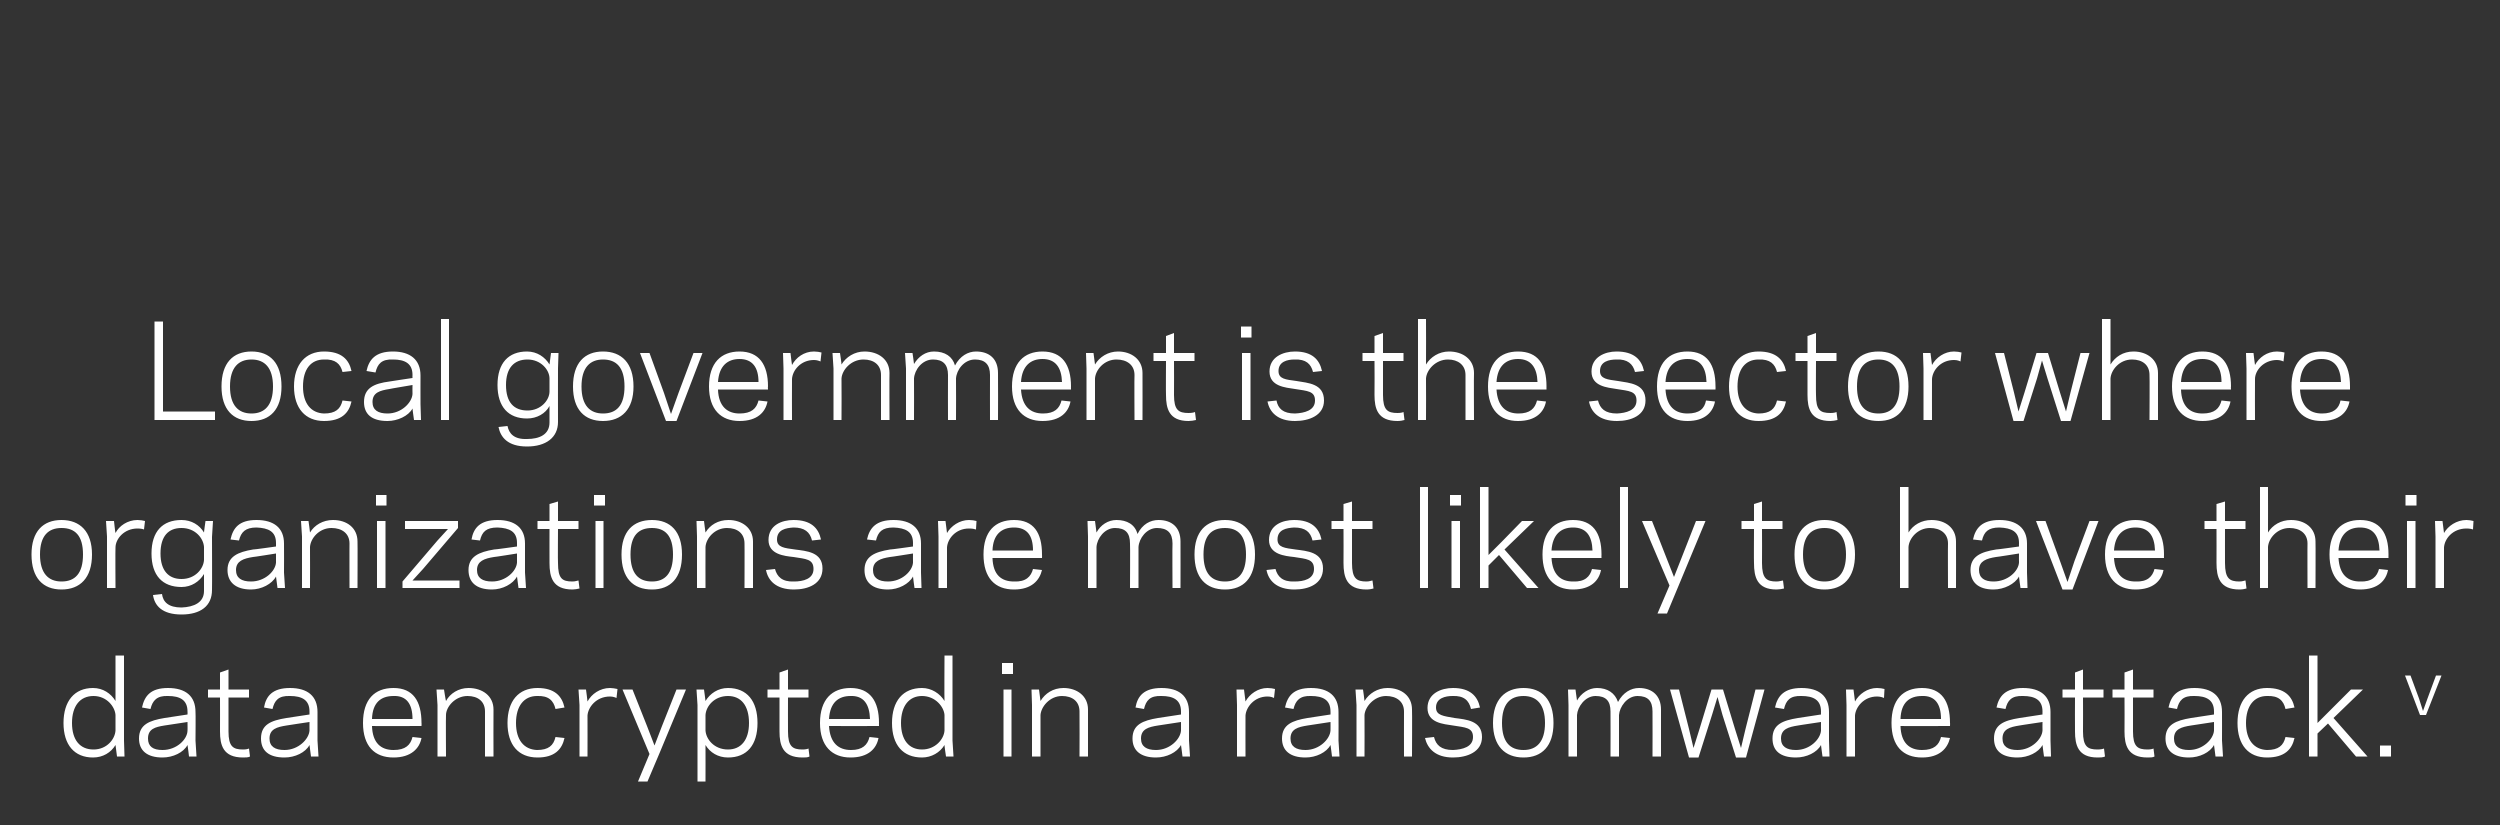 <?xml version="1.0" standalone="no"?><!DOCTYPE svg PUBLIC "-//W3C//DTD SVG 1.1//EN" "http://www.w3.org/Graphics/SVG/1.1/DTD/svg11.dtd"><svg xmlns="http://www.w3.org/2000/svg" version="1.1" width="500px" height="165px" viewBox="0 -18 500 165" style="top:-18px"><rect x="0" y="-18" width="500" height="165" fill="#333333" stroke="none"/><desc>Local government is the sector where organizations are most likely to have their data encrypted in a ransomware atta...</desc><defs/><g id="Polygon9176"><path d="m23.1 113.1l1.7 0l0 17l.1 3.2l-1.5 0c0 0-.3-2.32-.3-2.3c-.9 1.5-2.5 2.5-4.5 2.5c-3.7 0-5.9-2.5-5.9-6.9c0-4.4 2.2-7 5.9-7c2 0 3.6 1.1 4.5 2.6c0-.03 0-9.1 0-9.1zm-4.4 18.8c2.7 0 4.3-2.1 4.4-3.8c0 0 0-3.1 0-3.1c-.1-1.6-1.7-3.8-4.4-3.8c-2.7 0-4.3 2-4.3 5.4c0 3.4 1.6 5.3 4.3 5.3zm14.2-6.3c.04 0 4.6-.7 4.6-.7c0 0 .03-.61 0-.6c0-2.3-1.5-3.1-3.9-3.1c-2.2-.1-3.1.9-3.5 2.6c0 0-1.7-.3-1.7-.3c.5-2.3 1.7-3.9 5.2-3.9c3.5 0 5.5 1.6 5.5 4.8c.05-.01 0 5.7 0 5.7l.2 3.2l-1.5 0c0 0-.27-2.32-.3-2.3c-.8 1.5-2.9 2.5-5 2.5c-3.1 0-4.7-1.4-4.7-3.8c0-2.8 2.1-3.6 5.1-4.1zm-.4 6.4c2.9 0 5-2.2 5-3.9c.03.03 0-1.7 0-1.7c0 0-4.59.69-4.6.7c-1.9.3-3.3.7-3.3 2.6c0 1.6 1 2.3 2.9 2.3zm9.1-12.1l2.4 0l0-3.4l1.7-.6l0 4l4.1 0l0 1.6l-4.1 0c0 0-.01 6.78 0 6.8c0 3 .9 3.6 2.9 3.6c.6 0 1-.1 1.2-.2c0 0 .2 1.6.2 1.6c-.3.2-.9.2-1.4.2c-4 0-4.6-2.5-4.6-5.2c.02-.02 0-6.8 0-6.8l-2.4 0l0-1.6zm15.7 5.7c0 0 4.6-.7 4.6-.7c0 0-.01-.61 0-.6c0-2.3-1.5-3.1-3.9-3.1c-2.3-.1-3.1.9-3.5 2.6c0 0-1.7-.3-1.7-.3c.4-2.3 1.7-3.9 5.2-3.9c3.5 0 5.5 1.6 5.5 4.8c.01-.01 0 5.7 0 5.7l.2 3.2l-1.5 0c0 0-.31-2.32-.3-2.3c-.8 1.5-2.9 2.5-5 2.5c-3.2 0-4.7-1.4-4.7-3.8c0-2.8 2-3.6 5.1-4.1zm-.4 6.4c2.8 0 4.9-2.2 5-3.9c-.01.03 0-1.7 0-1.7c0 0-4.63.69-4.6.7c-1.9.3-3.4.7-3.4 2.6c0 1.6 1.1 2.3 3 2.3zm27.4-5.4c.03-.04 0 .6 0 .6c0 0-9.94.04-9.9 0c.1 3.4 1.8 4.8 4.3 4.8c2.4 0 3.4-1 3.8-2.6c0 0 1.8.2 1.8.2c-.4 2.1-2.1 3.9-5.6 3.9c-3.8 0-6.1-2.3-6.1-6.9c0-4.7 2.3-7 6.1-7c3.9 0 5.6 2.6 5.6 7zm-9.9-.8c0 0 8.1 0 8.1 0c0-3-1.2-4.7-3.8-4.6c-2.5 0-4.2 1.3-4.3 4.6zm14.8-3.6c.8-1.5 2.5-2.6 4.5-2.6c2.8 0 5 1.6 5 4.3c-.03.04 0 9.4 0 9.4l-1.7 0c0 0 0-8.98 0-9c0-2-1.4-3.1-3.5-3.1c-2.5 0-4.3 2.2-4.3 3.8c-.05.05 0 8.3 0 8.3l-1.7 0l0-10.3l-.2-3.1l1.5 0c0 0 .35 2.27.4 2.3zm18.2 9.8c2.3 0 3.3-.9 3.7-2.6c0 0 1.8.2 1.8.2c-.5 2.3-2 3.9-5.4 3.9c-3.8 0-6-2.5-6-6.9c0-4.4 2.2-7 6-7c3.4 0 4.9 1.6 5.4 3.9c0 0-1.8.3-1.8.3c-.4-1.7-1.4-2.7-3.7-2.6c-2.6 0-4.2 2-4.2 5.4c0 3.4 1.6 5.3 4.2 5.4zm15.9-10.4c-.2-.1-.7-.3-1.3-.3c-2.8 0-4.4 2.2-4.5 3.8c.02.05 0 8.2 0 8.2l-1.6 0l0-10.3l-.2-3.1l1.5 0c0 0 .32 2.37.3 2.4c.8-1.5 2.5-2.7 4.5-2.7c.4 0 1.1.1 1.5.2c0 0-.2 1.8-.2 1.8zm8.7 10.8l-2.5 5.9l-1.9 0l2.3-5.5l-5.4-12.9l2 0l2.9 7.3l1.5 3.9l1.5-3.9l2.9-7.3l1.9 0l-5.2 12.5zm9.1 5.9l-1.6 0l0-15.3l-.2-3.1l1.5 0c0 0 .32 2.29.3 2.3c.9-1.5 2.5-2.6 4.5-2.6c3.8 0 5.9 2.6 5.9 7c0 4.4-2.1 6.9-5.9 6.9c-2 0-3.6-1-4.5-2.5c.02 0 0 7.3 0 7.3zm4.5-17.1c-2.8 0-4.4 2.1-4.5 3.8c0 0 0 3.1 0 3.1c.1 1.7 1.7 3.8 4.5 3.8c2.6 0 4.2-1.9 4.2-5.3c0-3.5-1.6-5.4-4.2-5.4zm7.9-1.3l2.4 0l0-3.4l1.7-.6l0 4l4.1 0l0 1.6l-4.1 0c0 0-.02 6.78 0 6.8c0 3 .9 3.6 2.9 3.6c.6 0 1-.1 1.2-.2c0 0 .2 1.6.2 1.6c-.3.2-.9.2-1.4.2c-4 0-4.6-2.5-4.6-5.2c.01-.02 0-6.8 0-6.8l-2.4 0l0-1.6zm22.3 6.7c-.02-.04 0 .6 0 .6c0 0-9.99.04-10 0c.2 3.4 1.9 4.8 4.4 4.8c2.3 0 3.3-1 3.7-2.6c0 0 1.8.2 1.8.2c-.4 2.1-2 3.9-5.6 3.9c-3.7 0-6.1-2.3-6.1-6.9c0-4.7 2.4-7 6.1-7c3.9 0 5.7 2.6 5.7 7zm-10-.8c0 0 8.2 0 8.2 0c-.1-3-1.3-4.7-3.9-4.6c-2.4 0-4.1 1.3-4.3 4.6zm23.1-12.7l1.6 0l0 17l.2 3.2l-1.5 0c0 0-.35-2.32-.3-2.3c-.9 1.5-2.6 2.5-4.5 2.5c-3.8 0-6-2.5-6-6.9c0-4.4 2.2-7 6-7c1.9 0 3.6 1.1 4.5 2.6c-.05-.03 0-9.1 0-9.1zm-4.5 18.8c2.7 0 4.4-2.1 4.5-3.8c0 0 0-3.1 0-3.1c-.1-1.6-1.8-3.8-4.5-3.8c-2.6 0-4.2 2-4.2 5.4c0 3.4 1.6 5.3 4.2 5.3zm18.2-15.1l-2.2 0l0-2.2l2.2 0l0 2.2zm-1.9 3.1l1.6 0l0 13.4l-1.6 0l0-13.4zm7.4 2.3c.9-1.5 2.5-2.6 4.6-2.6c2.7 0 4.9 1.6 4.9 4.3c0 .04 0 9.4 0 9.4l-1.7 0c0 0 .04-8.98 0-9c0-2-1.4-3.1-3.5-3.1c-2.5 0-4.2 2.2-4.3 3.8c-.01.05 0 8.3 0 8.3l-1.7 0l0-10.3l-.1-3.1l1.5 0c0 0 .29 2.27.3 2.3zm23.5 3.4c.01 0 4.6-.7 4.6-.7c0 0 .01-.61 0-.6c0-2.3-1.5-3.1-3.9-3.1c-2.3-.1-3.1.9-3.5 2.6c0 0-1.7-.3-1.7-.3c.4-2.3 1.7-3.9 5.2-3.9c3.5 0 5.5 1.6 5.5 4.8c.02-.01 0 5.7 0 5.7l.2 3.2l-1.5 0c0 0-.29-2.32-.3-2.3c-.8 1.5-2.9 2.5-5 2.5c-3.1 0-4.7-1.4-4.7-3.8c0-2.8 2.1-3.6 5.1-4.1zm-.4 6.4c2.8 0 4.9-2.2 5-3.9c.01.03 0-1.7 0-1.7c0 0-4.61.69-4.6.7c-1.9.3-3.4.7-3.4 2.6c0 1.6 1.1 2.3 3 2.3zm23.6-10.4c-.2-.1-.6-.3-1.3-.3c-2.7 0-4.3 2.2-4.4 3.8c-.02.05 0 8.2 0 8.2l-1.7 0l0-10.3l-.1-3.1l1.5 0c0 0 .28 2.37.3 2.4c.8-1.5 2.5-2.7 4.4-2.7c.5 0 1.2.1 1.5.2c0 0-.2 1.8-.2 1.8zm6.7 4c.02 0 4.6-.7 4.6-.7c0 0 .02-.61 0-.6c0-2.3-1.5-3.1-3.9-3.1c-2.2-.1-3.1.9-3.5 2.6c0 0-1.7-.3-1.7-.3c.5-2.3 1.7-3.9 5.2-3.9c3.5 0 5.5 1.6 5.5 4.8c.03-.01 0 5.7 0 5.7l.2 3.2l-1.5 0c0 0-.28-2.32-.3-2.3c-.8 1.5-2.9 2.5-5 2.5c-3.1 0-4.7-1.4-4.7-3.8c0-2.8 2.1-3.6 5.1-4.1zm-.4 6.4c2.8 0 4.9-2.2 5-3.9c.02.03 0-1.7 0-1.7c0 0-4.6.69-4.6.7c-1.9.3-3.4.7-3.4 2.6c0 1.6 1.1 2.3 3 2.3zm11.8-9.8c.9-1.5 2.6-2.6 4.6-2.6c2.8 0 4.9 1.6 4.9 4.3c.05.04 0 9.4 0 9.4l-1.6 0c0 0-.02-8.98 0-9c0-2-1.5-3.1-3.6-3.1c-2.4 0-4.2 2.2-4.3 3.8c.03.05 0 8.3 0 8.3l-1.6 0l0-10.3l-.2-3.1l1.5 0c0 0 .33 2.27.3 2.3zm21.7 7.2c0-1.9-1.5-1.9-4-2.3c-1.9-.3-5.1-.5-5.1-3.5c0-2.9 2.7-4 5.1-4c3.4 0 4.9 1.6 5.4 3.9c0 0-1.8.3-1.8.3c-.4-1.7-1.4-2.7-3.7-2.6c-1.4 0-3.3.4-3.3 2.3c0 1.6 1.5 1.7 3.7 2.1c2.3.3 5.5.5 5.5 3.8c0 3-3 4.1-5.8 4.1c-3.5 0-5.1-1.8-5.6-3.9c0 0 1.8-.2 1.8-.2c.4 1.6 1.4 2.6 3.8 2.6c1.9-.1 4-.6 4-2.6zm4-2.8c0-4.7 2.4-7 6.1-7c3.7 0 6 2.3 6 7c0 4.6-2.3 6.9-6 6.9c-3.7 0-6.1-2.3-6.1-6.9zm1.8 0c0 3.8 1.6 5.4 4.3 5.4c2.6 0 4.3-1.6 4.3-5.4c0-3.8-1.7-5.4-4.3-5.4c-2.7 0-4.3 1.6-4.3 5.4zm15-4.5c.8-1.4 2.3-2.5 4-2.5c2.1 0 3.6 1 4.2 2.8c1-1.9 2.6-2.8 4.2-2.8c2.7 0 4.4 1.6 4.4 4.3c0 .04 0 9.4 0 9.4l-1.7 0c0 0 .03-8.98 0-9c0-2.1-.9-3.1-3-3.1c-2.1 0-3.6 2.2-3.7 3.8c0 .05 0 8.3 0 8.3l-1.7 0c0 0 .03-8.98 0-9c0-2.1-.9-3.1-3-3.1c-2.1 0-3.6 2.2-3.7 3.8c-.01.05 0 8.3 0 8.3l-1.7 0l0-10.3l-.1-3.1l1.5 0c0 0 .29 2.22.3 2.2zm28.1-.7l-1.1 3.6l-2.7 8.5l-1.9 0l-3.8-13.6l1.8 0l2 7.9l.9 3.8l1.2-3.8l2.4-7.9l2.3 0l2.4 7.9l1.2 3.8l.9-3.8l2-7.9l1.8 0l-3.7 13.6l-2 0l-2.7-8.5l-1-3.6zm16.1 4.2c-.01 0 4.6-.7 4.6-.7c0 0-.02-.61 0-.6c0-2.3-1.5-3.1-3.9-3.1c-2.3-.1-3.1.9-3.5 2.6c0 0-1.8-.3-1.8-.3c.5-2.3 1.8-3.9 5.3-3.9c3.5 0 5.5 1.6 5.5 4.8c0-.01 0 5.7 0 5.7l.1 3.2l-1.4 0c0 0-.32-2.32-.3-2.3c-.8 1.5-2.9 2.5-5 2.5c-3.2 0-4.7-1.4-4.7-3.8c0-2.8 2-3.6 5.1-4.1zm-.4 6.4c2.8 0 4.9-2.2 5-3.9c-.02.03 0-1.7 0-1.7c0 0-4.64.69-4.6.7c-1.9.3-3.4.7-3.4 2.6c0 1.6 1.1 2.3 3 2.3zm17.6-10.4c-.2-.1-.7-.3-1.4-.3c-2.7 0-4.3 2.2-4.4 3.8c0 .05 0 8.2 0 8.2l-1.7 0l0-10.3l-.1-3.1l1.5 0c0 0 .3 2.37.3 2.4c.8-1.5 2.5-2.7 4.4-2.7c.5 0 1.2.1 1.5.2c0 0-.1 1.8-.1 1.8zm13.2 5c.03-.04 0 .6 0 .6c0 0-9.94.04-9.9 0c.1 3.4 1.8 4.8 4.3 4.8c2.4 0 3.4-1 3.8-2.6c0 0 1.8.2 1.8.2c-.5 2.1-2.1 3.9-5.6 3.9c-3.8 0-6.1-2.3-6.1-6.9c0-4.7 2.3-7 6.1-7c3.9 0 5.6 2.6 5.6 7zm-9.9-.8c0 0 8.1 0 8.1 0c0-3-1.2-4.7-3.8-4.6c-2.5 0-4.2 1.3-4.3 4.6zm23.8-.2c-.01 0 4.6-.7 4.6-.7c0 0-.02-.61 0-.6c0-2.3-1.5-3.1-3.9-3.1c-2.3-.1-3.1.9-3.5 2.6c0 0-1.8-.3-1.8-.3c.5-2.3 1.8-3.9 5.3-3.9c3.5 0 5.5 1.6 5.5 4.8c0-.01 0 5.7 0 5.7l.1 3.2l-1.4 0c0 0-.32-2.32-.3-2.3c-.8 1.5-2.9 2.5-5 2.5c-3.2 0-4.7-1.4-4.7-3.8c0-2.8 2-3.6 5.1-4.1zm-.4 6.4c2.8 0 4.9-2.2 5-3.9c-.02.03 0-1.7 0-1.7c0 0-4.64.69-4.6.7c-1.9.3-3.4.7-3.4 2.6c0 1.6 1.1 2.3 3 2.3zm9-12.1l2.5 0l0-3.4l1.6-.6l0 4l4.1 0l0 1.6l-4.1 0c0 0 .03 6.78 0 6.8c0 3 .9 3.6 2.9 3.6c.6 0 1.1-.1 1.3-.2c0 0 .2 1.6.2 1.6c-.4.2-1 .2-1.5.2c-3.9 0-4.5-2.5-4.5-5.2c-.03-.02 0-6.8 0-6.8l-2.5 0l0-1.6zm10 0l2.4 0l0-3.4l1.7-.6l0 4l4.1 0l0 1.6l-4.1 0c0 0 0 6.78 0 6.8c0 3 .9 3.6 2.9 3.6c.6 0 1-.1 1.2-.2c0 0 .2 1.6.2 1.6c-.3.2-.9.2-1.4.2c-4 0-4.6-2.5-4.6-5.2c.04-.02 0-6.8 0-6.8l-2.4 0l0-1.6zm15.7 5.7c.01 0 4.6-.7 4.6-.7c0 0 .01-.61 0-.6c0-2.3-1.5-3.1-3.9-3.1c-2.3-.1-3.1.9-3.5 2.6c0 0-1.7-.3-1.7-.3c.5-2.3 1.7-3.9 5.2-3.9c3.5 0 5.5 1.6 5.5 4.8c.02-.01 0 5.7 0 5.7l.2 3.2l-1.5 0c0 0-.29-2.32-.3-2.3c-.8 1.5-2.9 2.5-5 2.5c-3.1 0-4.7-1.4-4.7-3.8c0-2.8 2.1-3.6 5.1-4.1zm-.4 6.4c2.8 0 4.9-2.2 5-3.9c.01.03 0-1.7 0-1.7c0 0-4.61.69-4.6.7c-1.9.3-3.4.7-3.4 2.6c0 1.6 1.1 2.3 3 2.3zm15.6 0c2.3 0 3.3-.9 3.7-2.6c0 0 1.8.2 1.8.2c-.5 2.3-2 3.9-5.5 3.9c-3.7 0-5.9-2.5-5.9-6.9c0-4.4 2.2-7 5.9-7c3.5 0 5 1.6 5.5 3.9c0 0-1.8.3-1.8.3c-.4-1.7-1.4-2.7-3.7-2.6c-2.6 0-4.2 2-4.2 5.4c0 3.4 1.6 5.3 4.2 5.4zm8.4 1.3l0-20.2l1.7 0l0 13.5l2.6-2.6l4.1-4.1l2.4 0l-5.9 5.7l6.8 7.7l-2.3 0l-5.6-6.6l-2.1 2l0 4.6l-1.7 0zm16.4 0l-2.2 0l0-2.2l2.2 0l0 2.2zm7-8.3l-1.2 0l-3-7.9l1.1 0l1.7 4.6l.8 2.5l.9-2.5l1.7-4.6l1.1 0l-3.1 7.9z" stroke="none" fill="#fff"/></g><g id="Polygon9175"><path d="m6.3 92.9c0-4.6 2.3-6.9 6-6.9c3.7 0 6.1 2.3 6.1 6.9c0 4.7-2.4 7-6.1 7c-3.7 0-6-2.3-6-7zm1.7 0c0 3.8 1.7 5.4 4.3 5.4c2.7 0 4.3-1.6 4.3-5.4c0-3.8-1.6-5.3-4.3-5.3c-2.6 0-4.3 1.5-4.3 5.3zm20.8-5c-.2-.1-.7-.2-1.3-.2c-2.7 0-4.4 2.1-4.4 3.8c-.05-.01 0 8.1 0 8.1l-1.7 0l0-10.3l-.2-3.1l1.6 0c0 0 .25 2.41.3 2.4c.7-1.4 2.4-2.6 4.4-2.6c.5 0 1.2.1 1.5.2c0 0-.2 1.7-.2 1.7zm12 12.3c0 0 0-3.4 0-3.4c-.9 1.5-2.5 2.6-4.5 2.6c-3.8 0-6-2.3-6-6.7c0-4.4 2.2-6.7 6-6.7c2 0 3.6 1 4.5 2.5c-.03.04.3-2.3.3-2.3l1.5 0l-.2 3.2c0 0 .04 10.62 0 10.6c0 3.2-2.3 4.9-6.1 4.9c-3.9 0-5.4-1.8-5.7-3.9c0 0 1.8-.2 1.8-.2c.2 1.6 1.3 2.7 3.9 2.7c2.5-.1 4.5-1 4.5-3.3zm-4.5-2.4c2.8 0 4.4-2.1 4.5-3.8c0 0 0-2.6 0-2.6c-.1-1.7-1.7-3.8-4.5-3.8c-2.6 0-4.2 1.6-4.2 5.1c0 3.4 1.6 5.1 4.2 5.1zm14.3-5.9c.02.05 4.6-.6 4.6-.6c0 0 .01-.67 0-.7c0-2.3-1.5-3-3.9-3.1c-2.2 0-3.1.9-3.5 2.6c0 0-1.7-.2-1.7-.2c.5-2.3 1.7-3.9 5.2-3.9c3.5 0 5.5 1.6 5.5 4.7c.03.04 0 5.8 0 5.8l.2 3.1l-1.5 0c0 0-.29-2.28-.3-2.3c-.8 1.5-2.9 2.6-5 2.6c-3.1 0-4.7-1.5-4.7-3.9c0-2.7 2.1-3.6 5.1-4.1zm-.4 6.4c2.8 0 4.9-2.1 5-3.8c.01-.03 0-1.8 0-1.8c0 0-4.61.74-4.6.7c-1.9.3-3.4.8-3.4 2.6c0 1.6 1.1 2.3 3 2.3zm11.8-9.8c.9-1.5 2.6-2.5 4.6-2.5c2.8 0 4.9 1.6 4.9 4.3c.04-.02 0 9.3 0 9.3l-1.6 0c0 0-.02-8.94 0-8.9c0-2-1.5-3.1-3.6-3.1c-2.5 0-4.2 2.1-4.3 3.8c.03-.01 0 8.2 0 8.2l-1.6 0l0-10.3l-.2-3.1l1.5 0c0 0 .33 2.31.3 2.3zm15.3-5.4l-2.1 0l0-2.1l2.1 0l0 2.1zm-1.9 3.1l1.7 0l0 13.4l-1.7 0l0-13.4zm5.1 12.1l7-8.2l2.1-2.3l-3.7 0l-4.9 0l0-1.6l10.6 0l0 1.4l-7 8.2l-2.1 2.3l3.7 0l5.7 0l0 1.5l-11.4 0l0-1.3zm18.3-6.4c0 .05 4.6-.6 4.6-.6c0 0 0-.67 0-.7c0-2.3-1.5-3-3.9-3.1c-2.3 0-3.1.9-3.5 2.6c0 0-1.7-.2-1.7-.2c.4-2.3 1.7-3.9 5.2-3.9c3.5 0 5.5 1.6 5.5 4.7c.01.04 0 5.8 0 5.8l.2 3.1l-1.5 0c0 0-.3-2.28-.3-2.3c-.8 1.5-2.9 2.6-5 2.6c-3.2 0-4.7-1.5-4.7-3.9c0-2.7 2.1-3.6 5.1-4.1zm-.4 6.4c2.8 0 4.9-2.1 5-3.8c0-.03 0-1.8 0-1.8c0 0-4.62.74-4.6.7c-1.9.3-3.4.8-3.4 2.6c0 1.6 1.1 2.3 3 2.3zm9.1-12.1l2.4 0l0-3.4l1.7-.5l0 3.9l4.1 0l0 1.6l-4.1 0c0 0-.05 6.82 0 6.8c0 3.1.8 3.7 2.9 3.7c.6 0 1-.2 1.2-.2c0 0 .2 1.6.2 1.6c-.4.1-1 .2-1.4.2c-4 0-4.6-2.5-4.6-5.3c-.01.02 0-6.8 0-6.8l-2.4 0l0-1.6zm13.5-3.1l-2.2 0l0-2.1l2.2 0l0 2.1zm-1.9 3.1l1.6 0l0 13.4l-1.6 0l0-13.4zm5.2 6.7c0-4.6 2.3-6.9 6.1-6.9c3.7 0 6 2.3 6 6.9c0 4.7-2.3 7-6 7c-3.8 0-6.1-2.3-6.1-7zm1.8 0c0 3.8 1.6 5.4 4.3 5.4c2.6 0 4.2-1.6 4.2-5.4c0-3.8-1.6-5.3-4.2-5.3c-2.7 0-4.3 1.5-4.3 5.3zm15-4.4c.9-1.5 2.5-2.5 4.6-2.5c2.7 0 4.9 1.6 4.9 4.3c0-.02 0 9.3 0 9.3l-1.7 0c0 0 .03-8.94 0-8.9c0-2-1.4-3.1-3.5-3.1c-2.5 0-4.2 2.1-4.3 3.8c-.02-.01 0 8.2 0 8.2l-1.7 0l0-10.3l-.1-3.1l1.5 0c0 0 .28 2.31.3 2.3zm21.6 7.3c0-2-1.5-2-4-2.4c-1.8-.2-5-.5-5-3.4c0-3 2.7-4 5-4c3.5 0 5 1.6 5.5 3.9c0 0-1.8.2-1.8.2c-.4-1.7-1.5-2.6-3.7-2.6c-1.5.1-3.3.4-3.3 2.4c0 1.6 1.5 1.7 3.6 2c2.3.3 5.5.5 5.5 3.8c0 3.1-2.9 4.2-5.7 4.2c-3.6 0-5.2-1.8-5.6-3.9c0 0 1.8-.2 1.8-.2c.4 1.5 1.4 2.6 3.8 2.5c1.8 0 3.9-.5 3.9-2.5zm15.3-3.9c-.01.05 4.6-.6 4.6-.6c0 0-.02-.67 0-.7c0-2.3-1.5-3-3.9-3.1c-2.3 0-3.1.9-3.5 2.6c0 0-1.8-.2-1.8-.2c.5-2.3 1.8-3.9 5.3-3.9c3.5 0 5.5 1.6 5.5 4.7c0 .04 0 5.8 0 5.8l.1 3.1l-1.4 0c0 0-.32-2.28-.3-2.3c-.8 1.5-2.9 2.6-5 2.6c-3.2 0-4.7-1.5-4.7-3.9c0-2.7 2-3.6 5.1-4.1zm-.4 6.4c2.8 0 4.9-2.1 5-3.8c-.02-.03 0-1.8 0-1.8c0 0-4.64.74-4.6.7c-1.9.3-3.4.8-3.4 2.6c0 1.6 1.1 2.3 3 2.3zm17.6-10.4c-.3-.1-.7-.2-1.4-.2c-2.7 0-4.3 2.1-4.4 3.8c0-.01 0 8.1 0 8.1l-1.7 0l0-10.3l-.1-3.1l1.5 0c0 0 .3 2.41.3 2.4c.8-1.4 2.5-2.6 4.4-2.6c.5 0 1.2.1 1.5.2c0 0-.1 1.7-.1 1.7zm13.2 5c.03.01 0 .7 0 .7c0 0-9.94-.01-9.9 0c.1 3.4 1.8 4.7 4.3 4.7c2.4.1 3.4-1 3.8-2.5c0 0 1.8.2 1.8.2c-.5 2.1-2.1 3.9-5.6 3.9c-3.8 0-6.1-2.3-6.1-7c0-4.6 2.3-6.9 6.1-6.9c3.9 0 5.6 2.5 5.6 6.9zm-9.9-.8c0 0 8.1 0 8.1 0c0-3-1.2-4.6-3.8-4.6c-2.5 0-4.2 1.4-4.3 4.6zm20.8-3.6c.8-1.5 2.3-2.5 4-2.5c2.1 0 3.7.9 4.2 2.8c1-2 2.6-2.8 4.2-2.8c2.7 0 4.4 1.5 4.4 4.3c.02-.02 0 9.3 0 9.3l-1.6 0c0 0-.05-8.94 0-8.9c0-2.1-1-3.1-3.1-3.1c-2.1 0-3.6 2.1-3.7 3.8c.01-.01 0 8.2 0 8.2l-1.7 0c0 0 .05-8.94 0-8.9c0-2.1-.9-3.1-3-3.1c-2.1 0-3.6 2.1-3.7 3.8c.01-.01 0 8.2 0 8.2l-1.7 0l0-10.3l-.1-3.1l1.5 0c0 0 .31 2.26.3 2.3zm19.6 4.4c0-4.6 2.3-6.9 6.1-6.9c3.7 0 6 2.3 6 6.9c0 4.7-2.3 7-6 7c-3.8 0-6.1-2.3-6.1-7zm1.8 0c0 3.8 1.6 5.4 4.3 5.4c2.6 0 4.2-1.6 4.2-5.4c0-3.8-1.6-5.3-4.2-5.3c-2.7 0-4.3 1.5-4.3 5.3zm22.1 2.9c0-2-1.5-2-4-2.4c-1.8-.2-5-.5-5-3.4c0-3 2.7-4 5-4c3.5 0 5 1.6 5.5 3.9c0 0-1.8.2-1.8.2c-.4-1.7-1.4-2.6-3.7-2.6c-1.5.1-3.3.4-3.3 2.4c0 1.6 1.5 1.7 3.6 2c2.3.3 5.5.5 5.5 3.8c0 3.1-2.9 4.2-5.7 4.2c-3.6 0-5.2-1.8-5.6-3.9c0 0 1.8-.2 1.8-.2c.4 1.5 1.4 2.6 3.8 2.5c1.9 0 3.9-.5 3.9-2.5zm3.5-9.6l2.4 0l0-3.4l1.7-.5l0 3.9l4.1 0l0 1.6l-4.1 0c0 0 0 6.82 0 6.8c0 3.1.9 3.7 2.9 3.7c.6 0 1-.2 1.2-.2c0 0 .2 1.6.2 1.6c-.3.1-.9.2-1.4.2c-4 0-4.6-2.5-4.6-5.3c.03.02 0-6.8 0-6.8l-2.4 0l0-1.6zm17.7-6.8l1.6 0l0 20.2l-1.6 0l0-20.2zm8.2 3.7l-2.2 0l0-2.1l2.2 0l0 2.1zm-1.9 3.1l1.7 0l0 13.4l-1.7 0l0-13.4zm5.7 13.4l0-20.2l1.7 0l0 13.6l2.6-2.6l4.1-4.2l2.4 0l-5.9 5.7l6.8 7.7l-2.3 0l-5.6-6.6l-2.1 2.1l0 4.5l-1.7 0zm24.3-6.7c-.03.01 0 .7 0 .7c0 0-10-.01-10 0c.2 3.4 1.9 4.7 4.3 4.7c2.4.1 3.4-1 3.8-2.5c0 0 1.8.2 1.8.2c-.4 2.1-2 3.9-5.6 3.9c-3.7 0-6.1-2.3-6.1-7c0-4.6 2.4-6.9 6.1-6.9c3.9 0 5.7 2.5 5.7 6.9zm-10-.8c0 0 8.2 0 8.2 0c-.1-3-1.3-4.6-3.9-4.6c-2.4 0-4.1 1.4-4.3 4.6zm13.7-12.7l1.6 0l0 20.2l-1.6 0l0-20.2zm11.9 19.3l-2.5 6l-1.9 0l2.4-5.6l-5.5-12.9l2 0l2.9 7.4l1.5 3.8l1.5-3.8l2.9-7.4l1.9 0l-5.2 12.5zm12.4-12.5l2.5 0l0-3.4l1.6-.5l0 3.9l4.1 0l0 1.6l-4.1 0c0 0 .03 6.82 0 6.8c0 3.1.9 3.7 2.9 3.7c.6 0 1.1-.2 1.3-.2c0 0 .2 1.6.2 1.6c-.4.1-1 .2-1.5.2c-3.9 0-4.5-2.5-4.5-5.3c-.04.02 0-6.8 0-6.8l-2.5 0l0-1.6zm10.6 6.7c0-4.6 2.3-6.9 6-6.9c3.7 0 6.1 2.3 6.1 6.9c0 4.7-2.4 7-6.1 7c-3.7 0-6-2.3-6-7zm1.7 0c0 3.8 1.7 5.4 4.3 5.4c2.6 0 4.3-1.6 4.3-5.4c0-3.8-1.7-5.3-4.3-5.3c-2.6 0-4.3 1.5-4.3 5.3zm19.4-13.5l1.7 0c0 0 .01 9.11 0 9.1c.9-1.5 2.6-2.5 4.6-2.5c2.8 0 4.9 1.6 4.9 4.3c.03-.02 0 9.3 0 9.3l-1.6 0c0 0-.04-8.94 0-8.9c0-2-1.5-3.1-3.6-3.1c-2.5 0-4.2 2.1-4.3 3.8c.01-.01 0 8.2 0 8.2l-1.7 0l0-20.2zm19.2 12.5c-.02.05 4.6-.6 4.6-.6c0 0-.03-.67 0-.7c0-2.3-1.5-3-3.9-3.1c-2.3 0-3.1.9-3.5 2.6c0 0-1.8-.2-1.8-.2c.5-2.3 1.8-3.9 5.3-3.9c3.4 0 5.5 1.6 5.5 4.7c-.01.04 0 5.8 0 5.8l.1 3.1l-1.4 0c0 0-.33-2.28-.3-2.3c-.8 1.5-3 2.6-5.1 2.6c-3.1 0-4.6-1.5-4.6-3.9c0-2.7 2-3.6 5.1-4.1zm-.5 6.4c2.9 0 5-2.1 5.1-3.8c-.03-.03 0-1.8 0-1.8c0 0-4.65.74-4.6.7c-1.9.3-3.4.8-3.4 2.6c0 1.6 1.1 2.3 2.9 2.3zm15.8 1.6l-2 0l-5.3-13.7l1.9 0l2.9 8l1.5 4.2l1.4-4.2l3-8l1.8 0l-5.2 13.7zm18.3-7c-.03.01 0 .7 0 .7c0 0-10-.01-10 0c.2 3.4 1.9 4.7 4.3 4.7c2.4.1 3.4-1 3.8-2.5c0 0 1.8.2 1.8.2c-.4 2.1-2 3.9-5.6 3.9c-3.7 0-6.1-2.3-6.1-7c0-4.6 2.4-6.9 6.1-6.9c3.9 0 5.7 2.5 5.7 6.9zm-10-.8c0 0 8.2 0 8.2 0c-.1-3-1.3-4.6-3.9-4.6c-2.4 0-4.1 1.4-4.3 4.6zm18.1-5.9l2.4 0l0-3.4l1.7-.5l0 3.9l4.1 0l0 1.6l-4.1 0c0 0-.01 6.82 0 6.8c0 3.1.9 3.7 2.9 3.7c.6 0 1-.2 1.2-.2c0 0 .2 1.6.2 1.6c-.3.1-.9.2-1.4.2c-4 0-4.6-2.5-4.6-5.3c.02.02 0-6.8 0-6.8l-2.4 0l0-1.6zm11.1-6.8l1.6 0c0 0 .02 9.11 0 9.1c.9-1.5 2.6-2.5 4.6-2.5c2.8 0 4.9 1.6 4.9 4.3c.04-.02 0 9.3 0 9.3l-1.6 0c0 0-.03-8.94 0-8.9c0-2-1.5-3.1-3.6-3.1c-2.5 0-4.2 2.1-4.3 3.8c.02-.01 0 8.2 0 8.2l-1.6 0l0-20.2zm25.7 13.5c-.02.01 0 .7 0 .7c0 0-9.99-.01-10 0c.2 3.4 1.9 4.7 4.3 4.7c2.4.1 3.4-1 3.8-2.5c0 0 1.8.2 1.8.2c-.4 2.1-2 3.9-5.6 3.9c-3.7 0-6.1-2.3-6.1-7c0-4.6 2.4-6.9 6.1-6.9c3.9 0 5.7 2.5 5.7 6.9zm-10-.8c0 0 8.2 0 8.2 0c-.1-3-1.3-4.6-3.9-4.6c-2.4 0-4.1 1.4-4.3 4.6zm15.6-9l-2.2 0l0-2.1l2.2 0l0 2.1zm-1.9 3.1l1.7 0l0 13.4l-1.7 0l0-13.4zm13.2 1.7c-.2-.1-.7-.2-1.3-.2c-2.8 0-4.4 2.1-4.5 3.8c.01-.01 0 8.1 0 8.1l-1.7 0l0-10.3l-.1-3.1l1.5 0c0 0 .31 2.41.3 2.4c.8-1.4 2.5-2.6 4.5-2.6c.4 0 1.1.1 1.4.2c0 0-.1 1.7-.1 1.7z" stroke="none" fill="#fff"/></g><g id="Polygon9174"><path d="m32.6 64.3l10.4 0l0 1.7l-12.1 0l0-19.7l1.7 0l0 18zm11.7-5c0-4.7 2.3-7 6-7c3.7 0 6 2.3 6 7c0 4.6-2.3 6.9-6 6.9c-3.7 0-6-2.3-6-6.9zm1.7 0c0 3.8 1.7 5.4 4.3 5.4c2.6 0 4.3-1.6 4.3-5.4c0-3.8-1.7-5.4-4.3-5.4c-2.6 0-4.3 1.6-4.3 5.4zm18.8 5.4c2.3 0 3.3-.9 3.7-2.6c0 0 1.8.2 1.8.2c-.5 2.3-2 3.9-5.5 3.9c-3.7 0-6-2.5-6-6.9c0-4.4 2.3-7 6-7c3.5 0 5 1.6 5.5 3.9c0 0-1.8.2-1.8.2c-.4-1.6-1.4-2.6-3.7-2.5c-2.6 0-4.2 1.9-4.2 5.4c0 3.4 1.6 5.3 4.2 5.4zm13.1-6.4c-.02-.01 4.6-.7 4.6-.7c0 0-.03-.62 0-.6c0-2.3-1.5-3.1-3.9-3.1c-2.3-.1-3.1.9-3.5 2.6c0 0-1.8-.3-1.8-.3c.5-2.3 1.8-3.9 5.3-3.9c3.4 0 5.5 1.6 5.5 4.8c-.01-.02 0 5.7 0 5.7l.1 3.2l-1.4 0c0 0-.33-2.33-.3-2.3c-.8 1.5-3 2.5-5 2.5c-3.2 0-4.7-1.4-4.7-3.8c0-2.8 2-3.7 5.1-4.1zm-.4 6.4c2.8 0 4.9-2.2 5-3.9c-.03.02 0-1.8 0-1.8c0 0-4.65.78-4.6.8c-1.9.3-3.4.7-3.4 2.6c0 1.6 1.1 2.3 3 2.3zm10.7-18.9l1.6 0l0 20.2l-1.6 0l0-20.2zm21.7 20.7c0 0 0-3.3 0-3.3c-.8 1.5-2.5 2.5-4.5 2.5c-3.7 0-5.9-2.3-5.9-6.7c0-4.4 2.2-6.7 5.9-6.7c2 0 3.6 1.1 4.5 2.6c.01-.02.3-2.3.3-2.3l1.5 0l-.1 3.1c0 0-.02 10.67 0 10.7c0 3.1-2.4 4.9-6.2 4.9c-3.9 0-5.3-1.9-5.7-3.9c0 0 1.8-.2 1.8-.2c.3 1.5 1.3 2.7 3.9 2.6c2.5 0 4.5-.9 4.5-3.3zm-4.4-2.4c2.7 0 4.4-2.1 4.4-3.8c0 0 0-2.6 0-2.6c0-1.7-1.7-3.8-4.4-3.8c-2.7 0-4.3 1.7-4.3 5.1c0 3.5 1.6 5.1 4.3 5.1zm9.1-4.8c0-4.7 2.3-7 6-7c3.7 0 6.1 2.3 6.1 7c0 4.6-2.4 6.9-6.1 6.9c-3.7 0-6-2.3-6-6.9zm1.7 0c0 3.8 1.7 5.4 4.3 5.4c2.7 0 4.3-1.6 4.3-5.4c0-3.8-1.6-5.4-4.3-5.4c-2.6 0-4.3 1.6-4.3 5.4zm19 6.9l-2.1 0l-5.2-13.6l1.9 0l2.9 8l1.4 4.2l1.5-4.2l3-8l1.8 0l-5.2 13.6zm18.3-6.9c-.05-.05 0 .6 0 .6c0 0-10.02.03-10 0c.1 3.4 1.9 4.8 4.3 4.8c2.4 0 3.4-1 3.8-2.6c0 0 1.8.2 1.8.2c-.4 2.1-2 3.9-5.6 3.9c-3.7 0-6.1-2.3-6.1-6.9c0-4.7 2.4-7 6.1-7c3.9 0 5.7 2.6 5.7 7zm-10-.9c0 0 8.1 0 8.1 0c0-2.9-1.2-4.6-3.8-4.6c-2.4 0-4.1 1.4-4.3 4.6zm20.5-4.1c-.2-.1-.7-.3-1.3-.3c-2.7 0-4.3 2.1-4.4 3.8c-.03.04 0 8.2 0 8.2l-1.7 0l0-10.3l-.1-3.1l1.5 0c0 0 .27 2.36.3 2.4c.8-1.5 2.4-2.7 4.4-2.7c.5 0 1.2.1 1.5.2c0 0-.2 1.8-.2 1.8zm4.2.6c.9-1.5 2.6-2.6 4.6-2.6c2.8 0 5 1.6 5 4.3c-.04.03 0 9.4 0 9.4l-1.7 0c0 0-.01-9 0-9c0-2-1.4-3.1-3.5-3.1c-2.5 0-4.3 2.1-4.4 3.8c.04.04 0 8.3 0 8.3l-1.6 0l0-10.3l-.2-3.1l1.5 0c0 0 .34 2.26.3 2.3zm14.5-.1c.9-1.5 2.3-2.5 4-2.5c2.2 0 3.7 1 4.2 2.8c1-1.9 2.6-2.8 4.2-2.8c2.7 0 4.4 1.5 4.4 4.3c.04.03 0 9.4 0 9.4l-1.6 0c0 0-.02-9 0-9c0-2.1-1-3.1-3-3.1c-2.2 0-3.7 2.1-3.8 3.8c.04.04 0 8.3 0 8.3l-1.6 0c0 0-.03-9 0-9c0-2.1-1-3.1-3-3.1c-2.2 0-3.7 2.1-3.8 3.8c.03.04 0 8.3 0 8.3l-1.6 0l0-10.3l-.2-3.1l1.5 0c0 0 .33 2.21.3 2.2zm31.4 4.5c-.02-.05 0 .6 0 .6c0 0-9.99.03-10 0c.2 3.4 1.9 4.8 4.4 4.8c2.3 0 3.3-1 3.7-2.6c0 0 1.8.2 1.8.2c-.4 2.1-2 3.9-5.6 3.9c-3.7 0-6.1-2.3-6.1-6.9c0-4.7 2.4-7 6.1-7c3.9 0 5.7 2.6 5.7 7zm-10-.9c0 0 8.2 0 8.2 0c-.1-2.9-1.3-4.6-3.9-4.6c-2.4 0-4.1 1.4-4.3 4.6zm14.8-3.5c.9-1.5 2.6-2.6 4.6-2.6c2.7 0 4.9 1.6 4.9 4.3c.02.03 0 9.4 0 9.4l-1.6 0c0 0-.05-9 0-9c0-2-1.5-3.1-3.6-3.1c-2.5 0-4.2 2.1-4.3 3.8c0 .04 0 8.3 0 8.3l-1.7 0l0-10.3l-.1-3.1l1.5 0c0 0 .3 2.26.3 2.3zm11.7-2.3l2.5 0l0-3.4l1.6-.6l0 4l4.1 0l0 1.6l-4.1 0c0 0 .03 6.77 0 6.8c0 3 .9 3.6 2.9 3.6c.6 0 1.1-.1 1.3-.2c0 0 .2 1.6.2 1.6c-.4.1-1 .2-1.5.2c-3.9 0-4.5-2.5-4.5-5.2c-.04-.03 0-6.8 0-6.8l-2.5 0l0-1.6zm19.6-3.1l-2.1 0l0-2.2l2.1 0l0 2.2zm-1.9 3.1l1.7 0l0 13.4l-1.7 0l0-13.4zm14.6 9.5c0-1.9-1.5-1.9-4-2.3c-1.9-.3-5.1-.5-5.1-3.5c0-2.9 2.7-4 5.1-4c3.4 0 4.9 1.6 5.4 3.9c0 0-1.8.2-1.8.2c-.4-1.6-1.4-2.6-3.7-2.5c-1.4 0-3.2.4-3.2 2.3c0 1.6 1.4 1.7 3.6 2c2.3.4 5.5.5 5.5 3.9c0 3-3 4.1-5.8 4.1c-3.5 0-5.1-1.8-5.5-3.9c0 0 1.8-.2 1.8-.2c.3 1.6 1.3 2.6 3.7 2.6c1.9-.1 4-.6 4-2.6zm9.5-9.5l2.4 0l0-3.4l1.7-.6l0 4l4.1 0l0 1.6l-4.1 0c0 0 0 6.77 0 6.8c0 3 .9 3.6 2.9 3.6c.6 0 1-.1 1.2-.2c0 0 .2 1.6.2 1.6c-.3.1-.9.2-1.4.2c-4 0-4.6-2.5-4.6-5.2c.04-.03 0-6.8 0-6.8l-2.4 0l0-1.6zm11.1-6.8l1.6 0c0 0 .04 9.06 0 9.1c.9-1.5 2.6-2.6 4.6-2.6c2.8 0 5 1.6 5 4.3c-.05.03 0 9.4 0 9.4l-1.7 0c0 0-.01-9 0-9c0-2-1.5-3.1-3.5-3.1c-2.5 0-4.3 2.1-4.4 3.8c.04.04 0 8.3 0 8.3l-1.6 0l0-20.2zm25.7 13.5c-.01-.05 0 .6 0 .6c0 0-9.98.03-10 0c.2 3.4 1.9 4.8 4.4 4.8c2.3 0 3.3-1 3.7-2.6c0 0 1.8.2 1.8.2c-.4 2.1-2 3.9-5.6 3.9c-3.7 0-6-2.3-6-6.9c0-4.7 2.3-7 6-7c4 0 5.7 2.6 5.7 7zm-10-.9c0 0 8.2 0 8.2 0c-.1-2.9-1.3-4.6-3.9-4.6c-2.4 0-4.1 1.4-4.3 4.6zm28 3.7c0-1.9-1.5-1.9-4-2.3c-1.8-.3-5-.5-5-3.5c0-2.9 2.7-4 5-4c3.5 0 5 1.6 5.5 3.9c0 0-1.8.2-1.8.2c-.4-1.6-1.5-2.6-3.7-2.5c-1.5 0-3.3.4-3.3 2.3c0 1.6 1.5 1.7 3.6 2c2.3.4 5.5.5 5.5 3.9c0 3-2.9 4.1-5.7 4.1c-3.6 0-5.2-1.8-5.6-3.9c0 0 1.8-.2 1.8-.2c.4 1.6 1.4 2.6 3.8 2.6c1.8-.1 3.9-.6 3.9-2.6zm15.8-2.8c.02-.05 0 .6 0 .6c0 0-9.95.03-10 0c.2 3.4 1.9 4.8 4.4 4.8c2.4 0 3.4-1 3.7-2.6c0 0 1.8.2 1.8.2c-.4 2.1-2 3.9-5.5 3.9c-3.8 0-6.1-2.3-6.1-6.9c0-4.7 2.3-7 6.1-7c3.9 0 5.6 2.6 5.6 7zm-10-.9c0 0 8.2 0 8.2 0c-.1-2.9-1.2-4.6-3.8-4.6c-2.5 0-4.2 1.4-4.4 4.6zm18.6 6.3c2.3 0 3.3-.9 3.7-2.6c0 0 1.8.2 1.8.2c-.5 2.3-2 3.9-5.5 3.9c-3.7 0-5.9-2.5-5.9-6.9c0-4.4 2.2-7 5.9-7c3.5 0 5 1.6 5.5 3.9c0 0-1.8.2-1.8.2c-.4-1.6-1.4-2.6-3.7-2.5c-2.6 0-4.2 1.9-4.2 5.4c0 3.4 1.6 5.3 4.2 5.4zm7.4-12.1l2.4 0l0-3.4l1.7-.6l0 4l4.1 0l0 1.6l-4.1 0c0 0-.04 6.77 0 6.8c0 3 .8 3.6 2.9 3.6c.6 0 1-.1 1.2-.2c0 0 .2 1.6.2 1.6c-.4.1-1 .2-1.4.2c-4 0-4.6-2.5-4.6-5.2c-.01-.03 0-6.8 0-6.8l-2.4 0l0-1.6zm10.5 6.7c0-4.7 2.3-7 6.1-7c3.7 0 6 2.3 6 7c0 4.6-2.3 6.9-6 6.9c-3.8 0-6.1-2.3-6.1-6.9zm1.8 0c0 3.8 1.6 5.4 4.3 5.4c2.6 0 4.2-1.6 4.2-5.4c0-3.8-1.6-5.4-4.2-5.4c-2.7 0-4.3 1.6-4.3 5.4zm20.7-5c-.2-.1-.6-.3-1.3-.3c-2.7 0-4.3 2.1-4.4 3.8c-.02.04 0 8.2 0 8.2l-1.7 0l0-10.3l-.1-3.1l1.5 0c0 0 .28 2.36.3 2.4c.8-1.5 2.5-2.7 4.4-2.7c.5 0 1.2.1 1.5.2c0 0-.2 1.8-.2 1.8zm16.3-.2l-1 3.6l-2.7 8.5l-2 0l-3.7-13.6l1.8 0l2 7.9l.9 3.8l1.2-3.8l2.4-7.9l2.3 0l2.4 7.9l1.2 3.8l.9-3.8l2-7.9l1.8 0l-3.8 13.6l-1.9 0l-2.7-8.5l-1.1-3.6zm12-8.3l1.7 0c0 0 0 9.06 0 9.1c.9-1.5 2.5-2.6 4.6-2.6c2.7 0 4.9 1.6 4.9 4.3c.01.03 0 9.4 0 9.4l-1.7 0c0 0 .05-9 0-9c0-2-1.4-3.1-3.5-3.1c-2.5 0-4.2 2.1-4.3 3.8c0 .04 0 8.3 0 8.3l-1.7 0l0-20.2zm25.8 13.5c-.05-.05 0 .6 0 .6c0 0-10.02.03-10 0c.1 3.4 1.8 4.8 4.3 4.8c2.4 0 3.4-1 3.8-2.6c0 0 1.8.2 1.8.2c-.4 2.1-2 3.9-5.6 3.9c-3.7 0-6.1-2.3-6.1-6.9c0-4.7 2.4-7 6.1-7c3.9 0 5.7 2.6 5.7 7zm-10-.9c0 0 8.1 0 8.1 0c0-2.9-1.2-4.6-3.8-4.6c-2.5 0-4.1 1.4-4.3 4.6zm20.5-4.1c-.2-.1-.7-.3-1.3-.3c-2.7 0-4.4 2.1-4.4 3.8c-.03.04 0 8.2 0 8.2l-1.7 0l0-10.3l-.1-3.1l1.5 0c0 0 .27 2.36.3 2.4c.8-1.5 2.4-2.7 4.4-2.7c.5 0 1.2.1 1.5.2c0 0-.2 1.8-.2 1.8zm13.3 5c0-.05 0 .6 0 .6c0 0-9.97.03-10 0c.2 3.4 1.9 4.8 4.4 4.8c2.3 0 3.4-1 3.7-2.6c0 0 1.8.2 1.8.2c-.4 2.1-2 3.9-5.6 3.9c-3.7 0-6-2.3-6-6.9c0-4.7 2.3-7 6-7c4 0 5.7 2.6 5.7 7zm-10-.9c0 0 8.2 0 8.2 0c-.1-2.9-1.3-4.6-3.9-4.6c-2.4 0-4.1 1.4-4.3 4.6z" stroke="none" fill="#fff"/></g></svg>